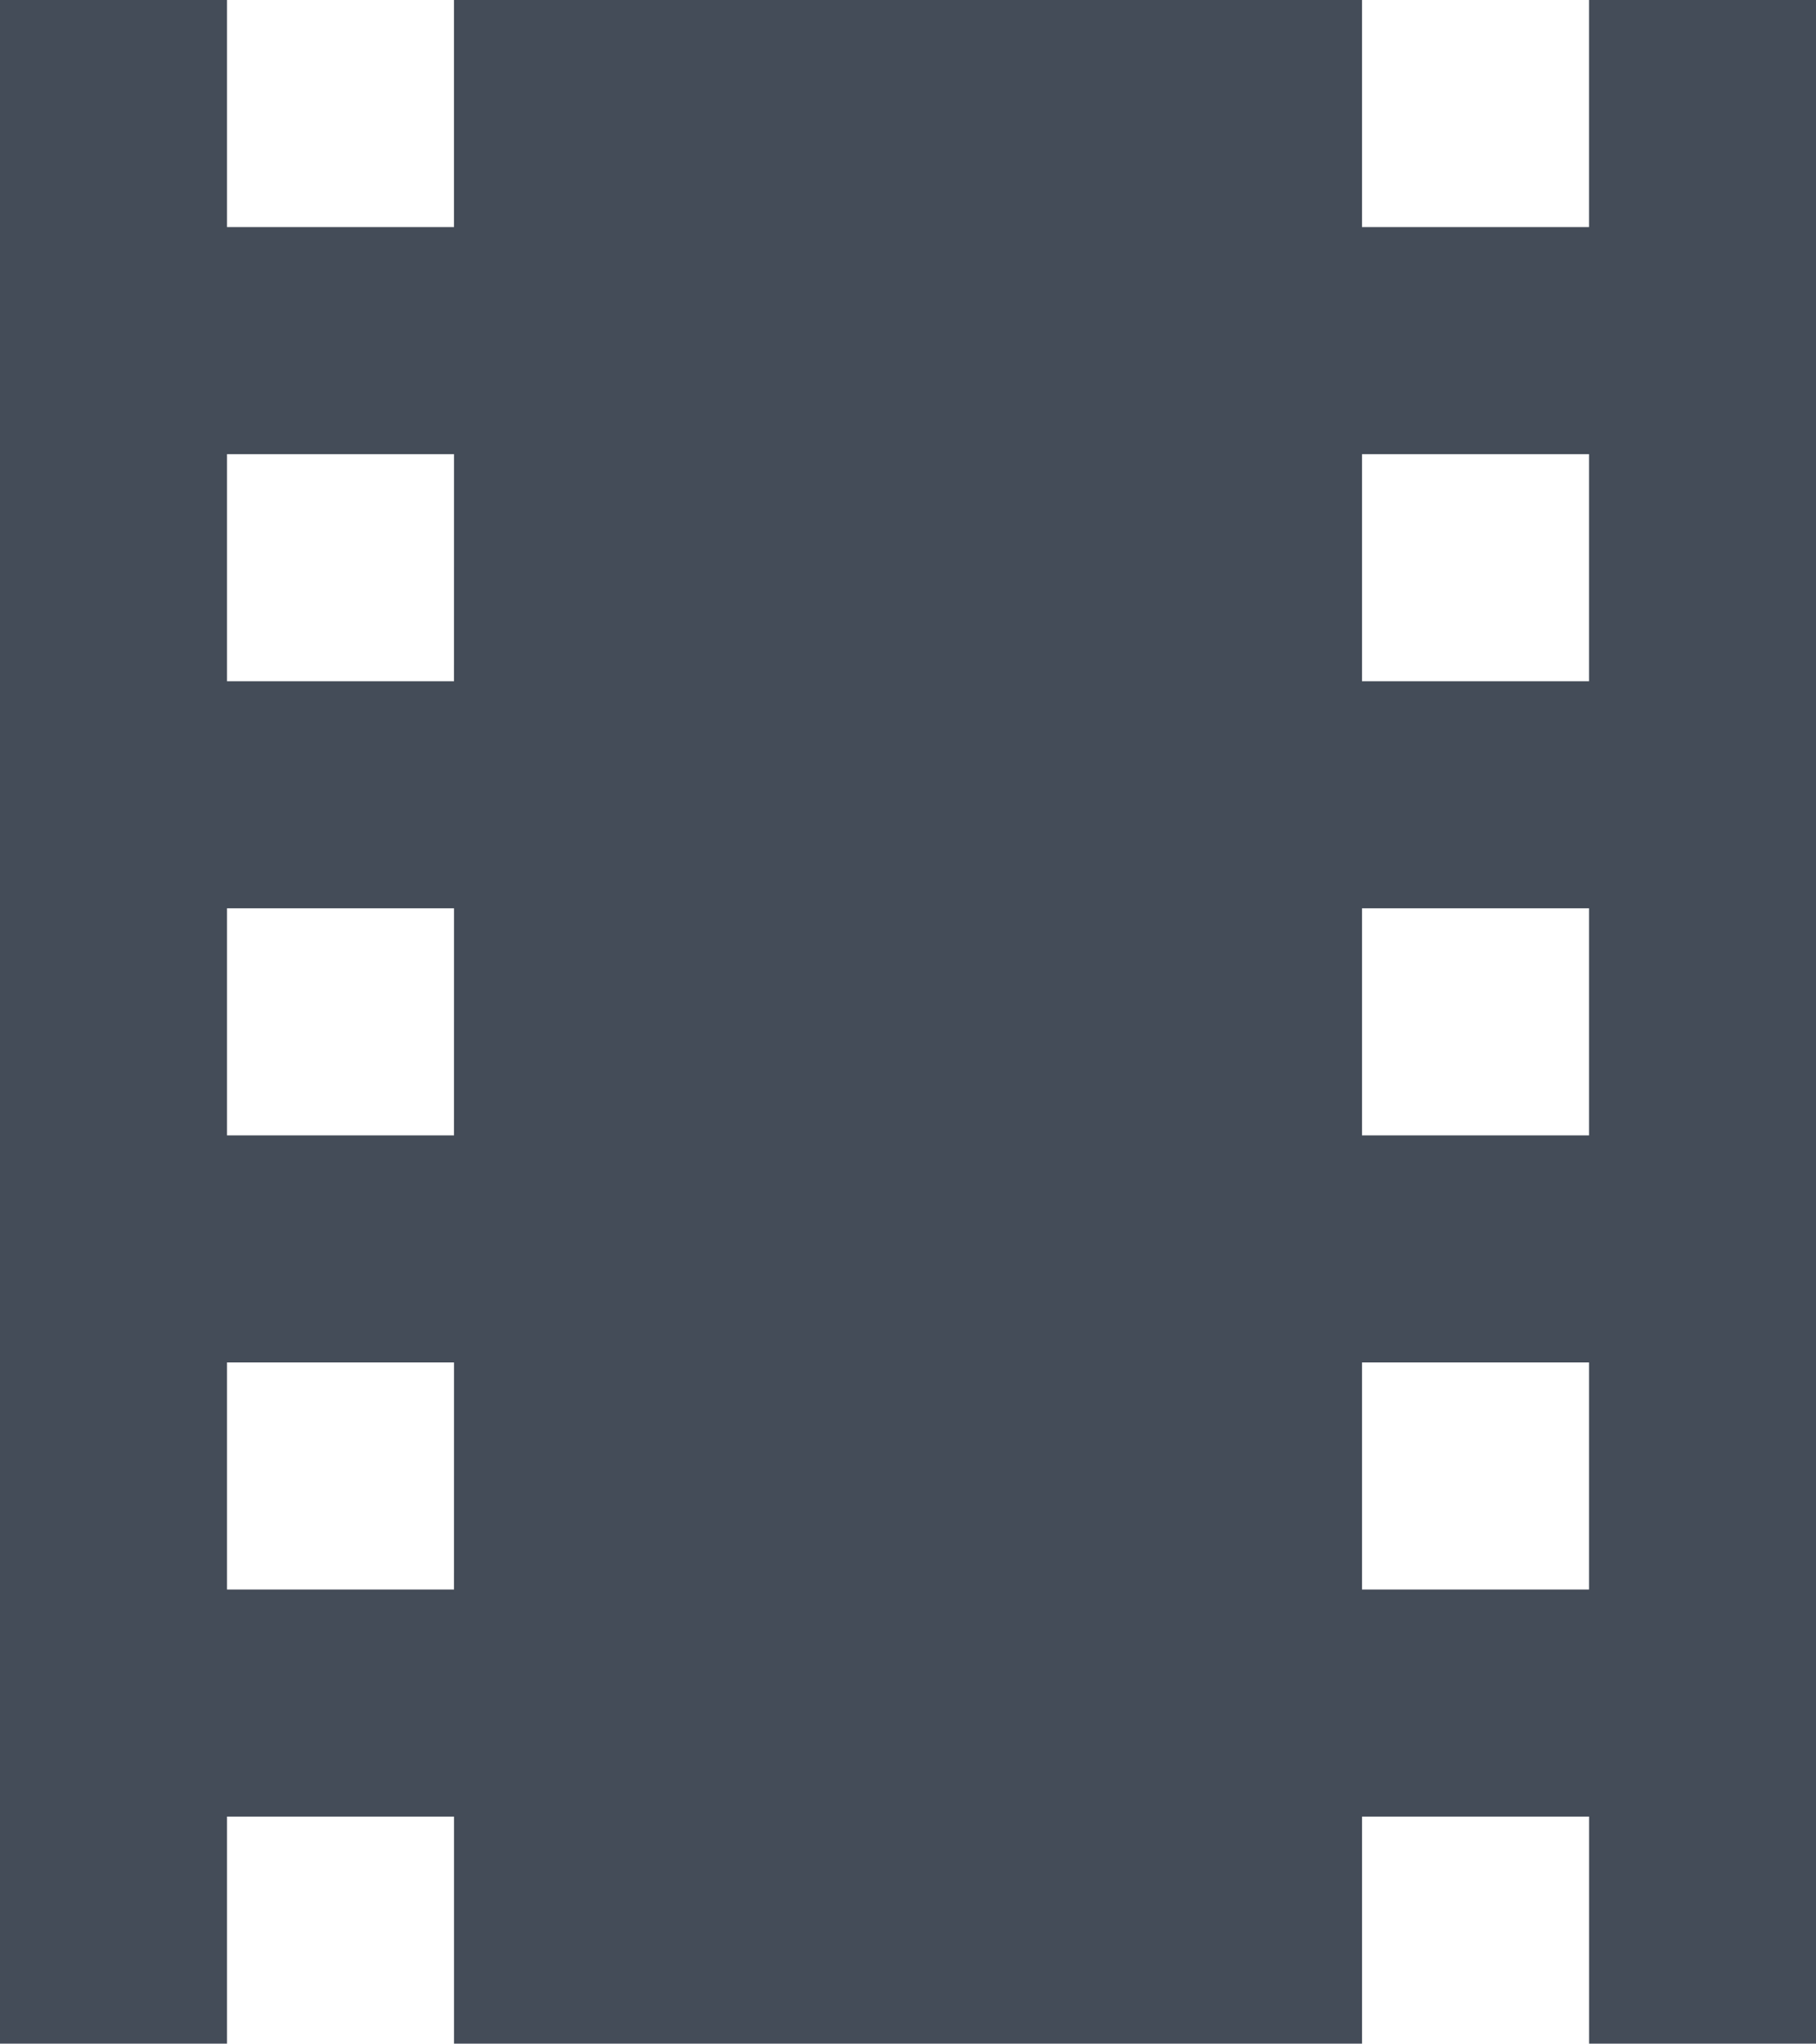 <svg xmlns="http://www.w3.org/2000/svg" width="43.5" height="48.938" viewBox="0 0 43.5 48.938">
  <path id="Icon_material-local-movies" data-name="Icon material-local-movies" d="M44.063,4.5V9.938H38.625V4.5H16.875V9.938H11.438V4.5H6V53.438h5.438V48h5.438v5.438h21.75V48h5.438v5.438H49.5V4.5ZM16.875,42.563H11.438V37.125h5.438Zm0-10.875H11.438V26.25h5.438Zm0-10.875H11.438V15.375h5.438Zm27.188,21.75H38.625V37.125h5.438Zm0-10.875H38.625V26.25h5.438Zm0-10.875H38.625V15.375h5.438Z" transform="translate(-6 -4.5)" fill="#444c58"/>
</svg>
